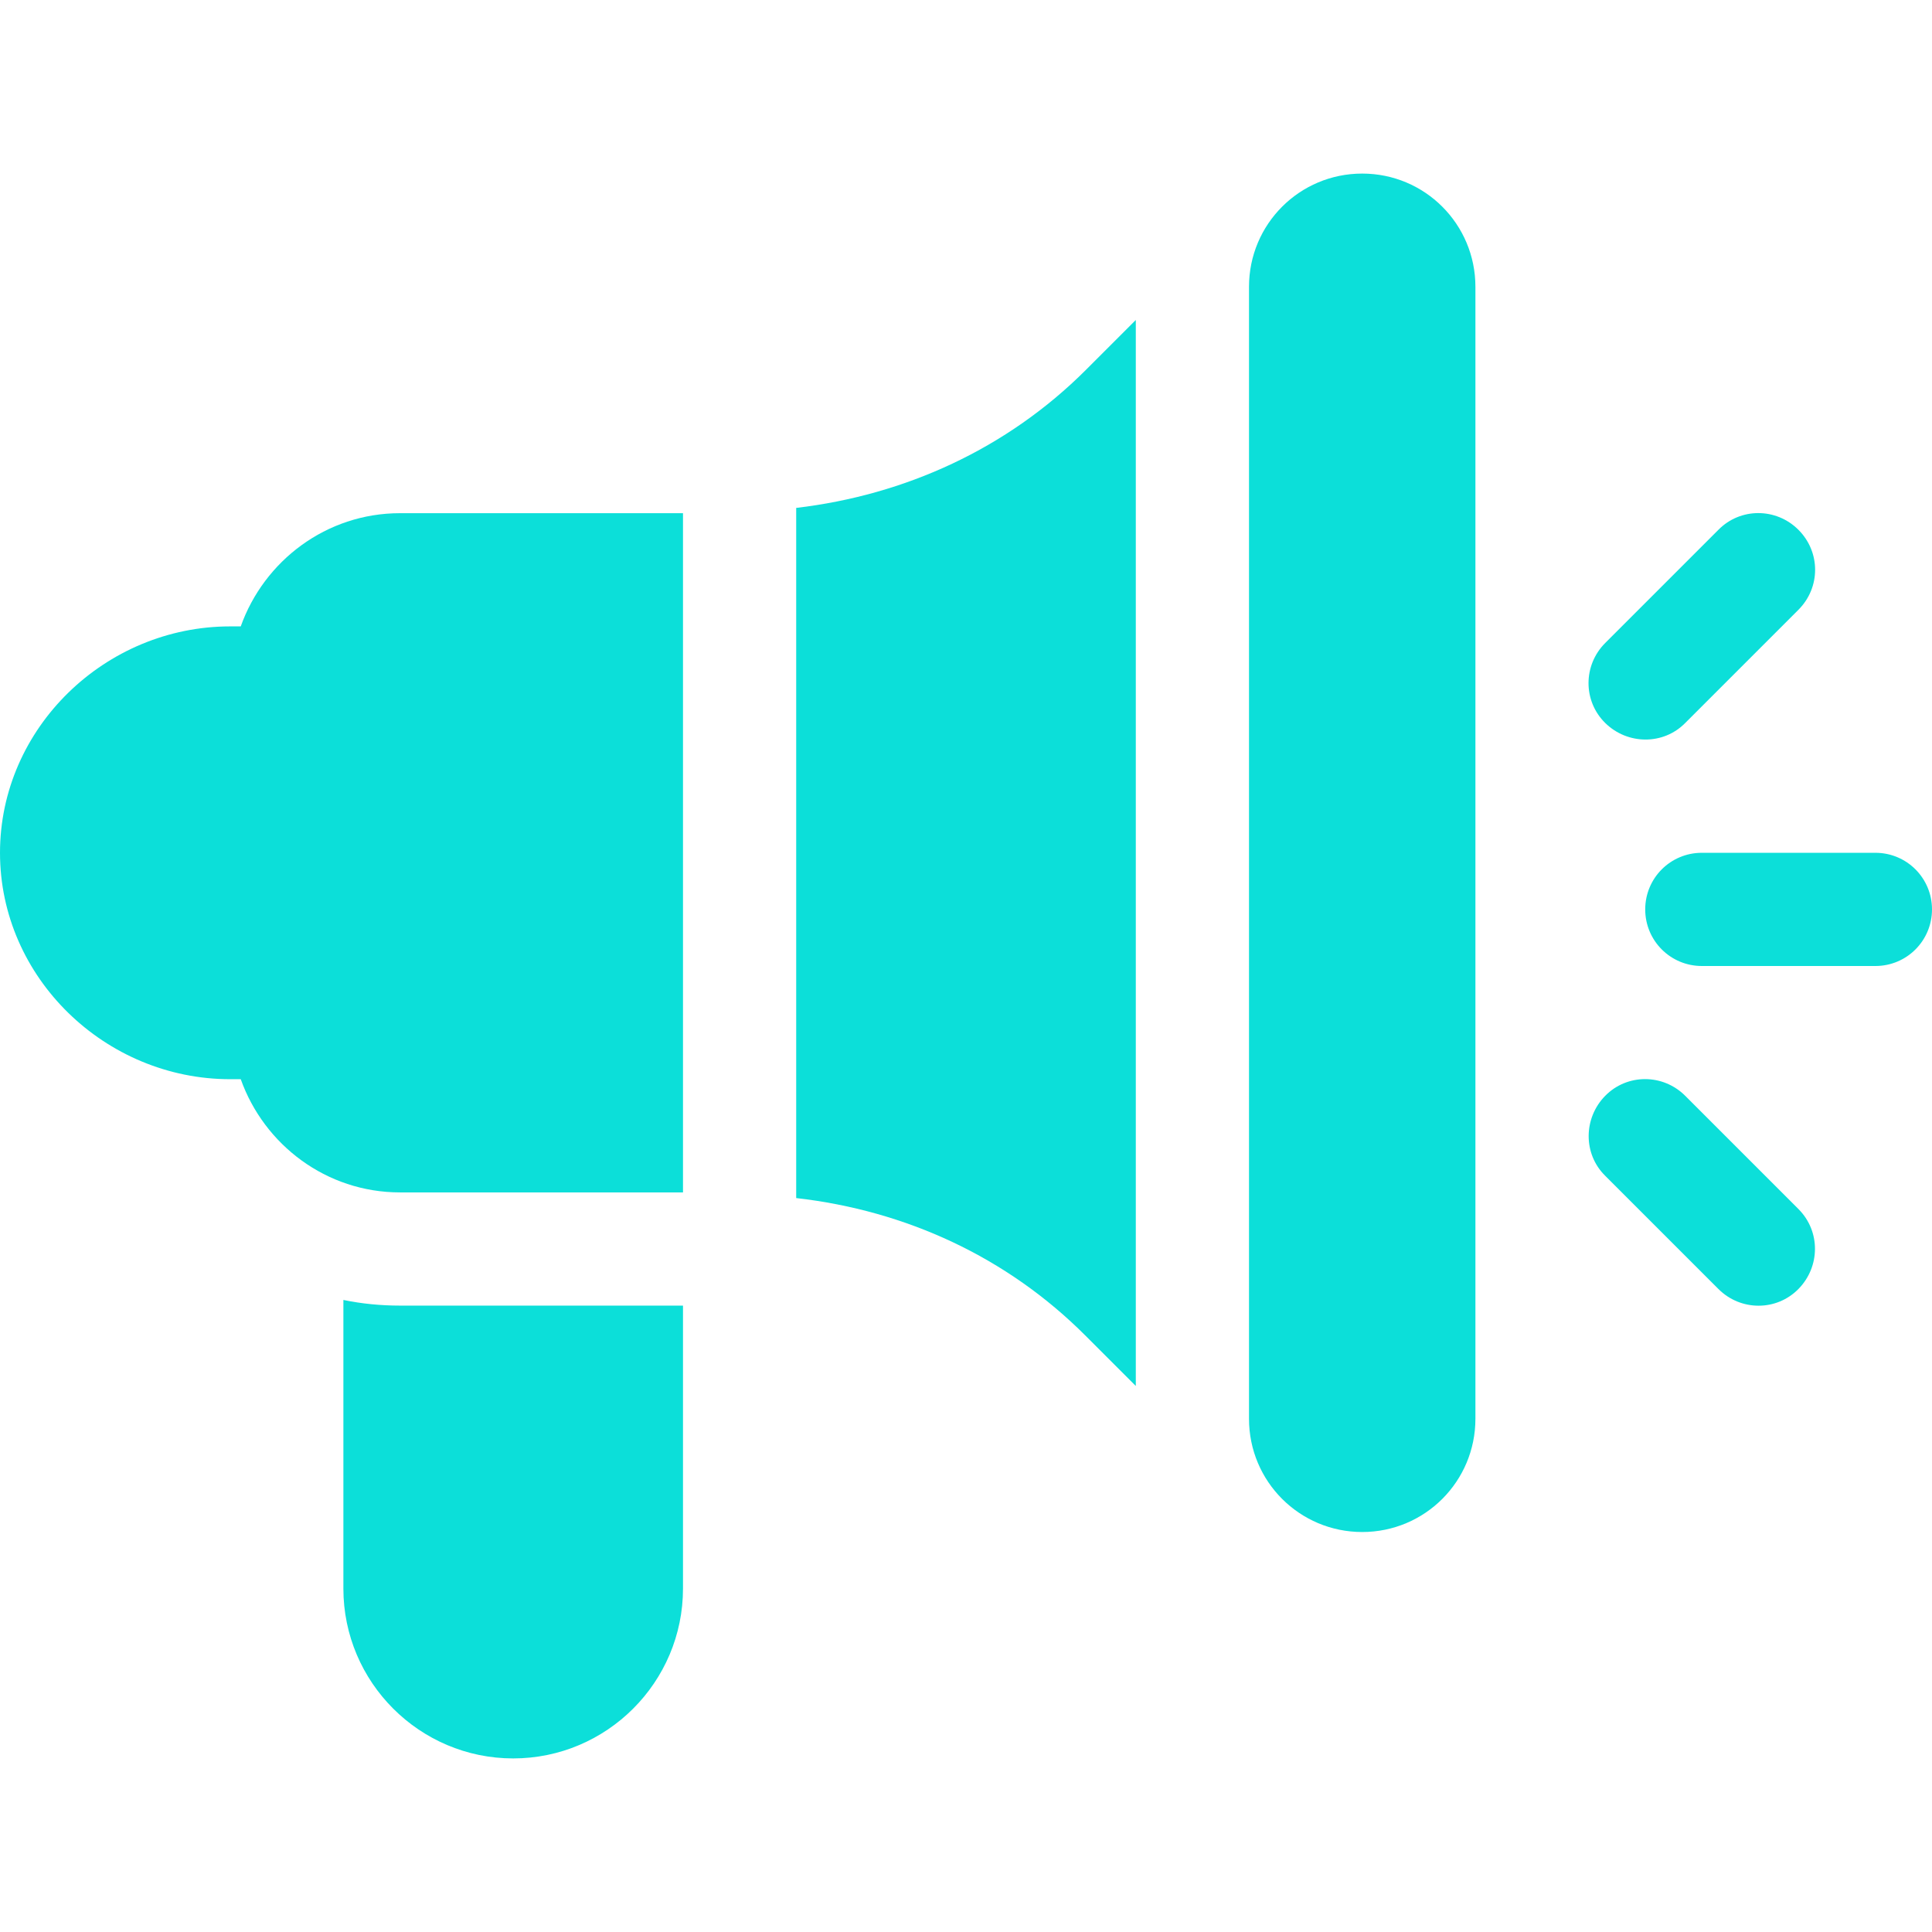 <?xml version="1.0" encoding="utf-8"?>
<!-- Generator: Adobe Illustrator 26.0.1, SVG Export Plug-In . SVG Version: 6.00 Build 0)  -->
<svg version="1.1" id="Capa_1" xmlns="http://www.w3.org/2000/svg" xmlns:xlink="http://www.w3.org/1999/xlink" x="0px" y="0px"
	 viewBox="0 0 512 512" style="enable-background:new 0 0 512 512;" xml:space="preserve">
<style type="text/css">
	.st0{fill:#0CDFD9;}
</style>
<g>
	<g>
		<path class="st0" d="M497,226h-46c-8.3,0-15,6.7-15,15s6.7,15,15,15h46c8.3,0,15-6.7,15-15S505.3,226,497,226z"/>
	</g>
</g>
<g>
	<g>
		<path class="st0" d="M476.6,320.4l-30-30c-5.9-5.9-15.4-5.9-21.2,0s-5.9,15.4,0,21.2l30,30c5.9,5.9,15.4,5.9,21.2,0
			S482.5,326.3,476.6,320.4z"/>
	</g>
</g>
<g>
	<g>
		<path class="st0" d="M476.6,140.4c-5.9-5.9-15.4-5.9-21.2,0l-30,30c-5.9,5.9-5.9,15.4,0,21.2s15.4,5.9,21.2,0l30-30
			C482.5,155.7,482.5,146.3,476.6,140.4z"/>
	</g>
</g>
<g>
	<g>
		<path class="st0" d="M106,136c-19.5,0-36,12.6-42.2,30H61c-33.1,0-61,26.9-61,60s27.9,60,61,60h2.8c6.2,17.4,22.7,30,42.2,30h75
			V136H106z"/>
	</g>
</g>
<g>
	<g>
		<path class="st0" d="M361,46c-16.6,0-30,13.4-30,30v300c0,16.6,13.4,30,30,30s30-13.4,30-30V76C391,59.4,377.6,46,361,46z"/>
	</g>
</g>
<g>
	<g>
		<path class="st0" d="M106,346c-5.1,0-10.2-0.5-15-1.5V421c0,24.8,20.2,45,45,45s45-20.2,45-45v-75H106z"/>
	</g>
</g>
<g>
	<g>
		<path class="st0" d="M287.8,98c-20.9,20.9-47.9,33.2-76.8,36.6v182.9c29,3.3,55.9,15.6,76.8,36.6l13.2,13.2V84.8L287.8,98z"/>
	</g>
</g>
</svg>
